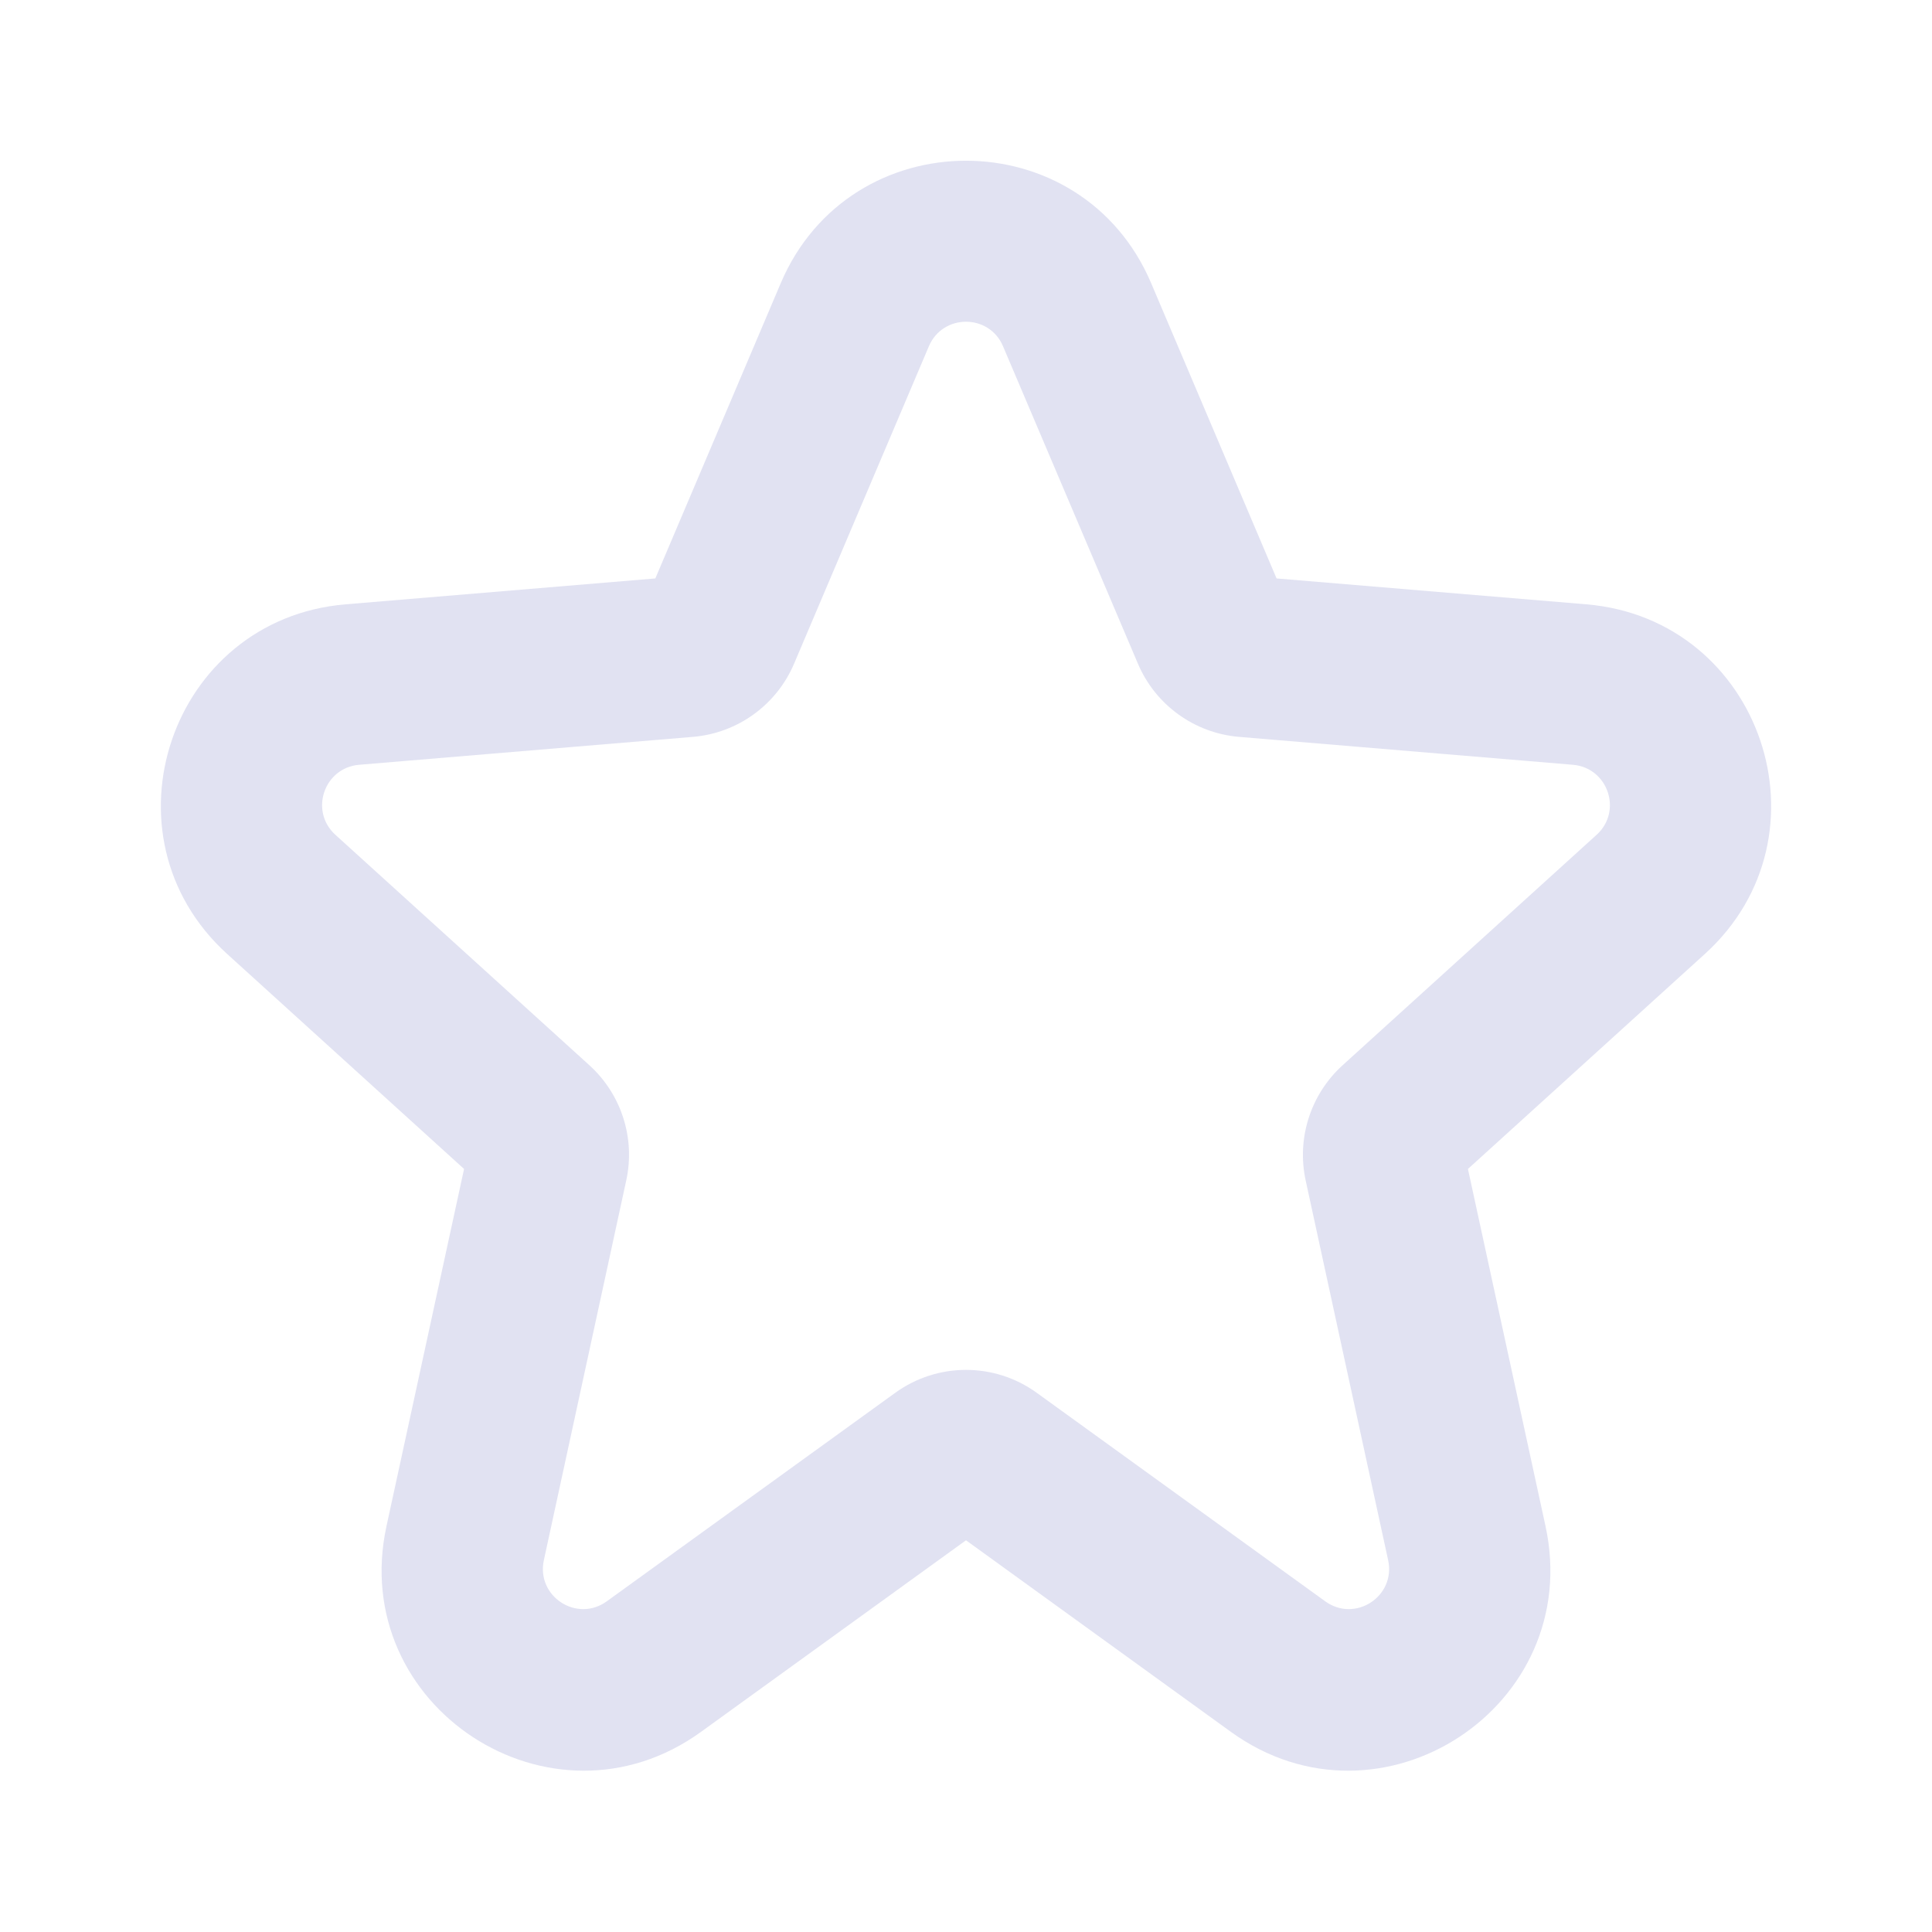<?xml version="1.0" encoding="UTF-8"?> <svg xmlns="http://www.w3.org/2000/svg" width="20" height="20" viewBox="0 0 20 20" fill="none"><path fill-rule="evenodd" clip-rule="evenodd" d="M8.082 2.932C8.801 1.241 11.199 1.241 11.917 2.932L13.215 5.988L16.422 6.256C18.237 6.408 18.997 8.651 17.649 9.875L15.196 12.101L15.999 15.798C16.404 17.665 14.291 19.048 12.742 17.928L10 15.945L7.257 17.928C5.709 19.048 3.595 17.665 4.001 15.798L4.804 12.101L2.351 9.875C1.003 8.651 1.763 6.408 3.577 6.256L6.784 5.988L8.082 2.932ZM10.383 3.584C10.24 3.246 9.76 3.246 9.616 3.584L8.22 6.871C8.039 7.297 7.636 7.589 7.174 7.628L3.717 7.917C3.354 7.948 3.202 8.396 3.471 8.641L6.102 11.028C6.433 11.329 6.578 11.783 6.483 12.219L5.63 16.151C5.549 16.525 5.971 16.801 6.281 16.577L9.268 14.418C9.705 14.102 10.295 14.102 10.732 14.418L13.719 16.577C14.029 16.801 14.451 16.525 14.37 16.151L13.516 12.219C13.422 11.783 13.567 11.329 13.898 11.028L16.529 8.641C16.798 8.396 16.646 7.948 16.283 7.917L12.826 7.628C12.364 7.589 11.961 7.297 11.78 6.871L10.383 3.584Z" fill="#E1E2F2"></path></svg> 